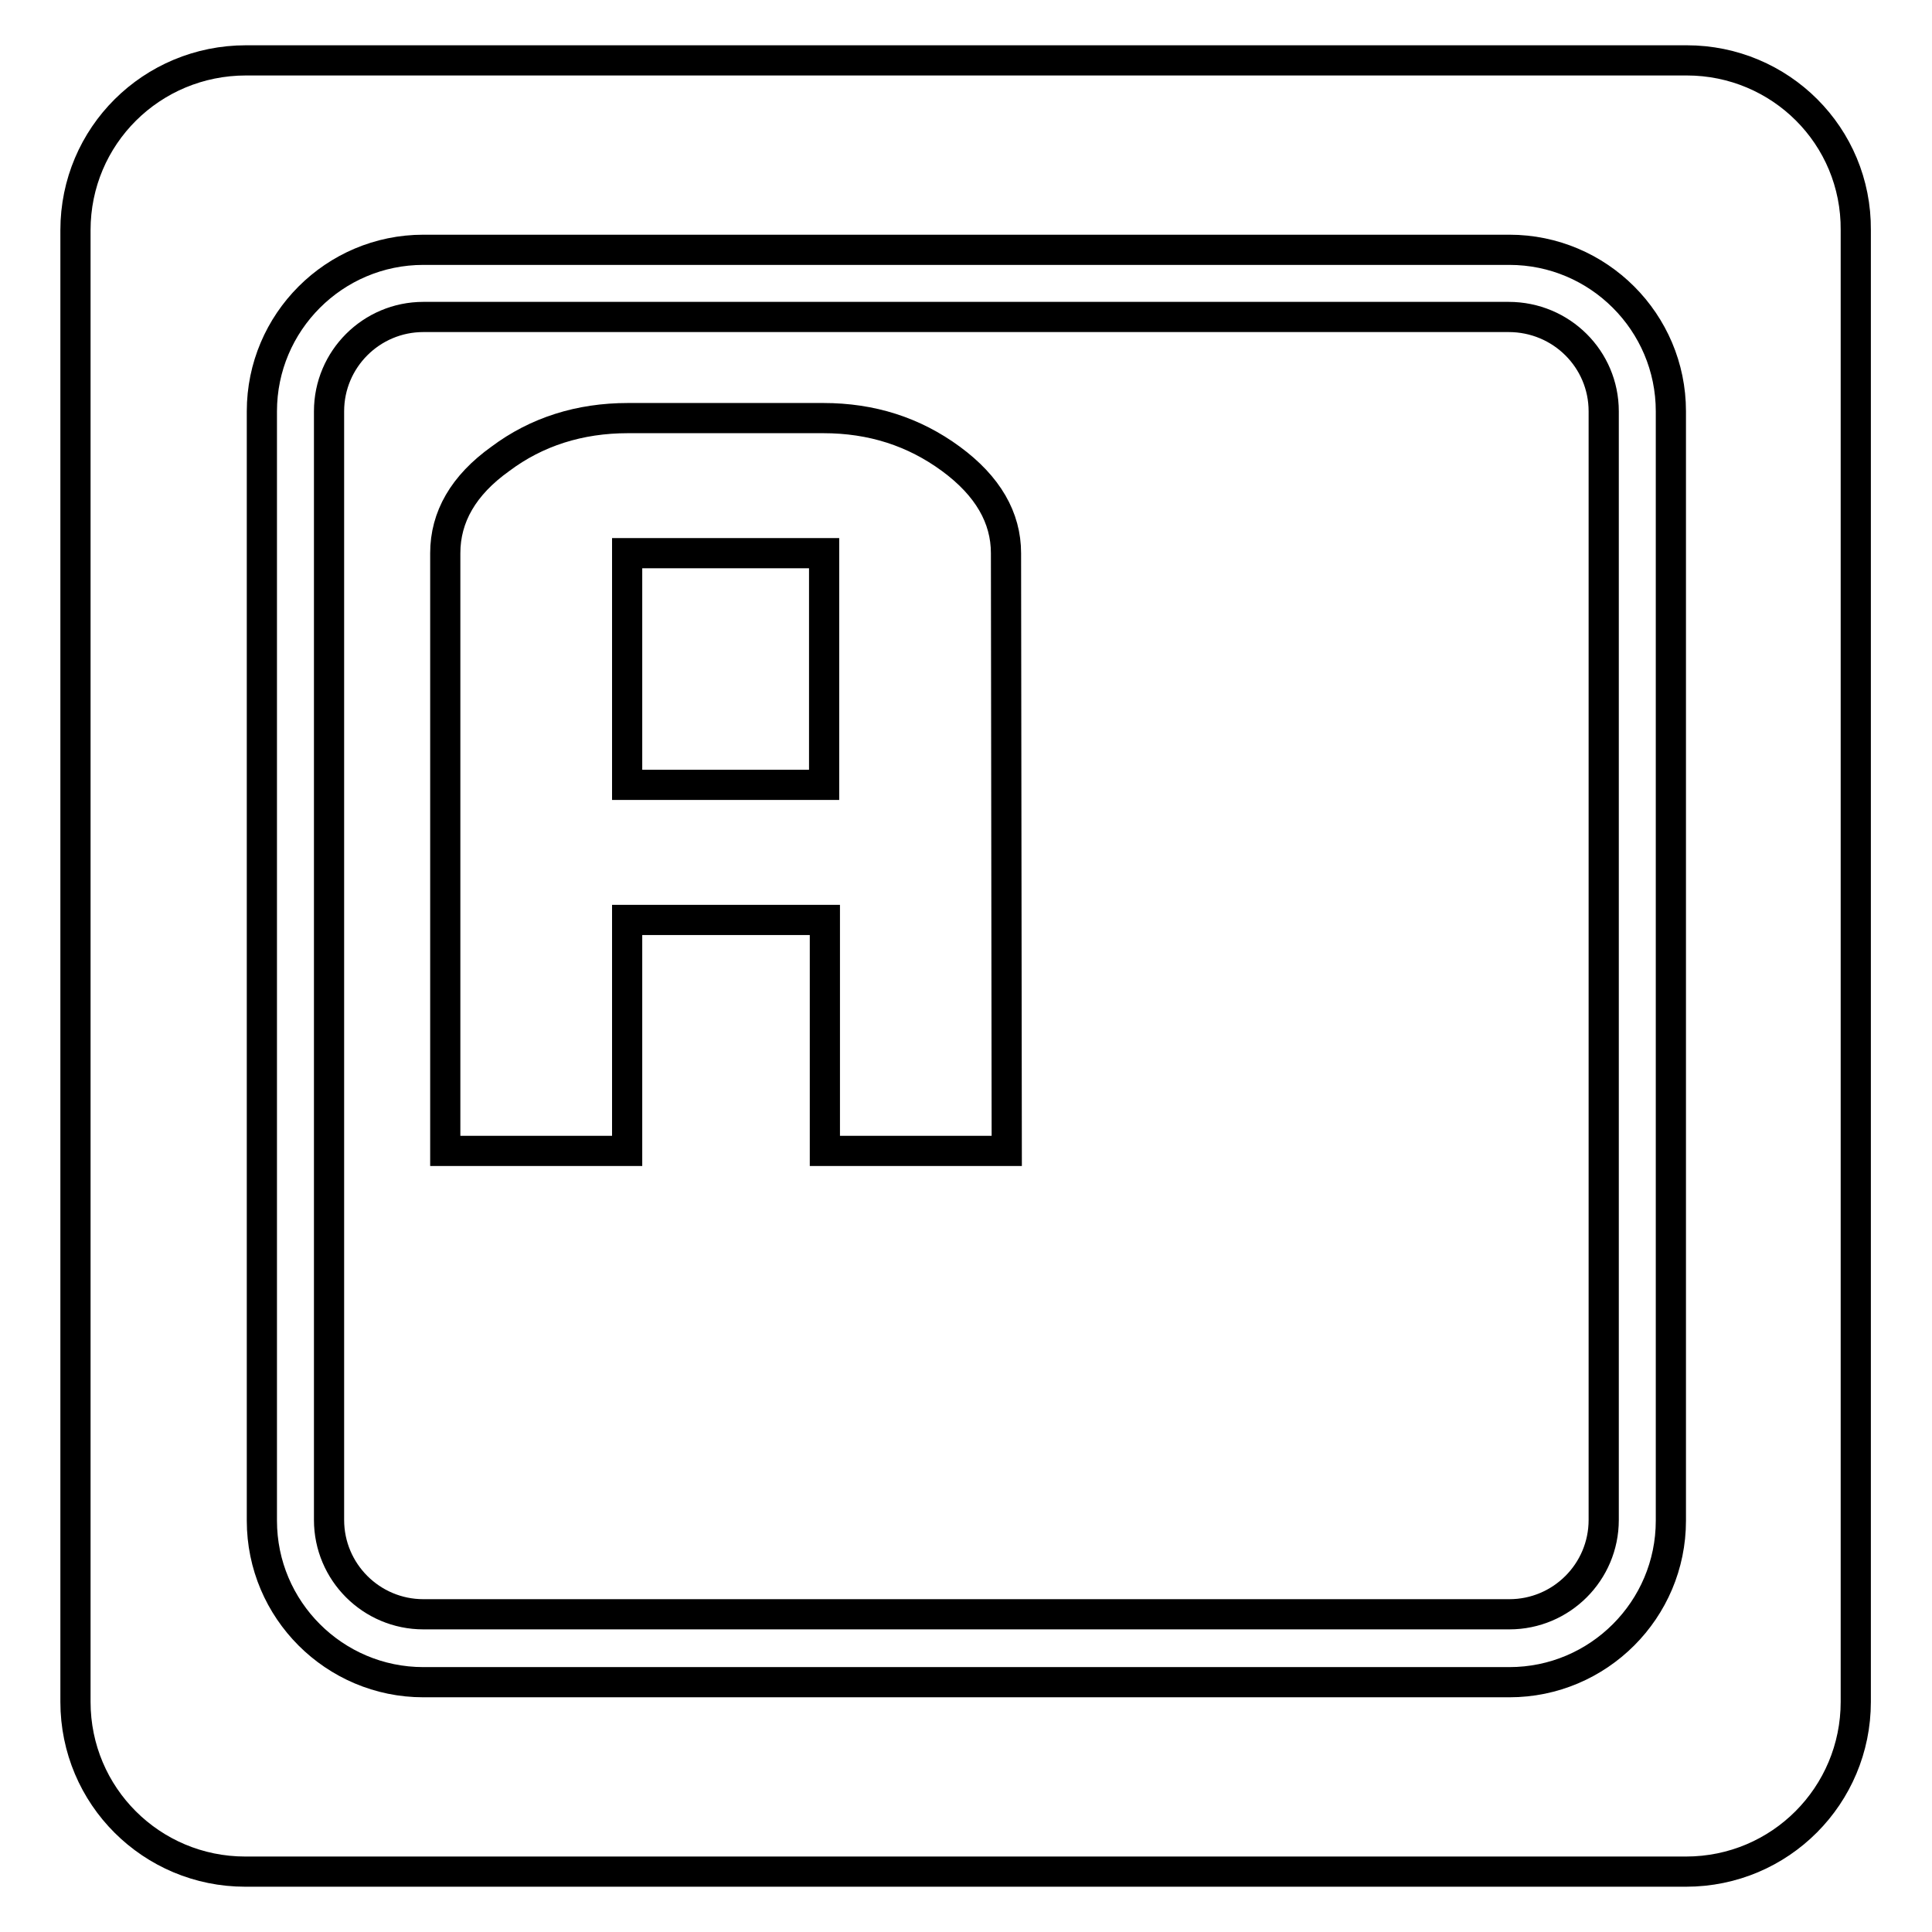 <?xml version="1.0" encoding="utf-8"?>
<!-- Svg Vector Icons : http://www.onlinewebfonts.com/icon -->
<!DOCTYPE svg PUBLIC "-//W3C//DTD SVG 1.1//EN" "http://www.w3.org/Graphics/SVG/1.1/DTD/svg11.dtd">
<svg version="1.1" xmlns="http://www.w3.org/2000/svg" xmlns:xlink="http://www.w3.org/1999/xlink" x="0px" y="0px" viewBox="0 0 256 256" enable-background="new 0 0 256 256" xml:space="preserve">
<g><g><g><path stroke-width="4" fill-opacity="0" stroke="#000000"  d="M199.9,42H56.1c-6.9,0-12.5,5.6-12.5,12.5v146.9c0,6.9,5.6,12.5,12.5,12.5H200c6.9,0,12.5-5.6,12.5-12.5V54.5C212.5,47.6,206.9,42,199.9,42z M133.4,152.5h-24.1v-30.6H83.1v30.6H59V73.3c0-4.8,2.4-9,7.3-12.5c4.8-3.6,10.5-5.4,16.9-5.4h25.9c6.4,0,12,1.8,16.9,5.4c4.9,3.6,7.3,7.8,7.3,12.5L133.4,152.5L133.4,152.5z M83.1,73.3h26.1V104H83.1V73.3z M223.5,8H32.6C20.1,8,10,18,10,30.5v195C10,238,20.1,248,32.5,248h190.9c12.5,0,22.5-10.1,22.5-22.5v-195C246,18,235.9,8,223.5,8z M221.4,201.5c0,11.8-9.6,21.4-21.4,21.4H56.1c-11.8,0-21.4-9.6-21.4-21.4V54.5c0-11.8,9.6-21.4,21.4-21.4H200c11.8,0,21.4,9.6,21.4,21.4L221.4,201.5L221.4,201.5z"/></g><g></g><g></g><g></g><g></g><g></g><g></g><g></g><g></g><g></g><g></g><g></g><g></g><g></g><g></g><g></g></g></g>
</svg>